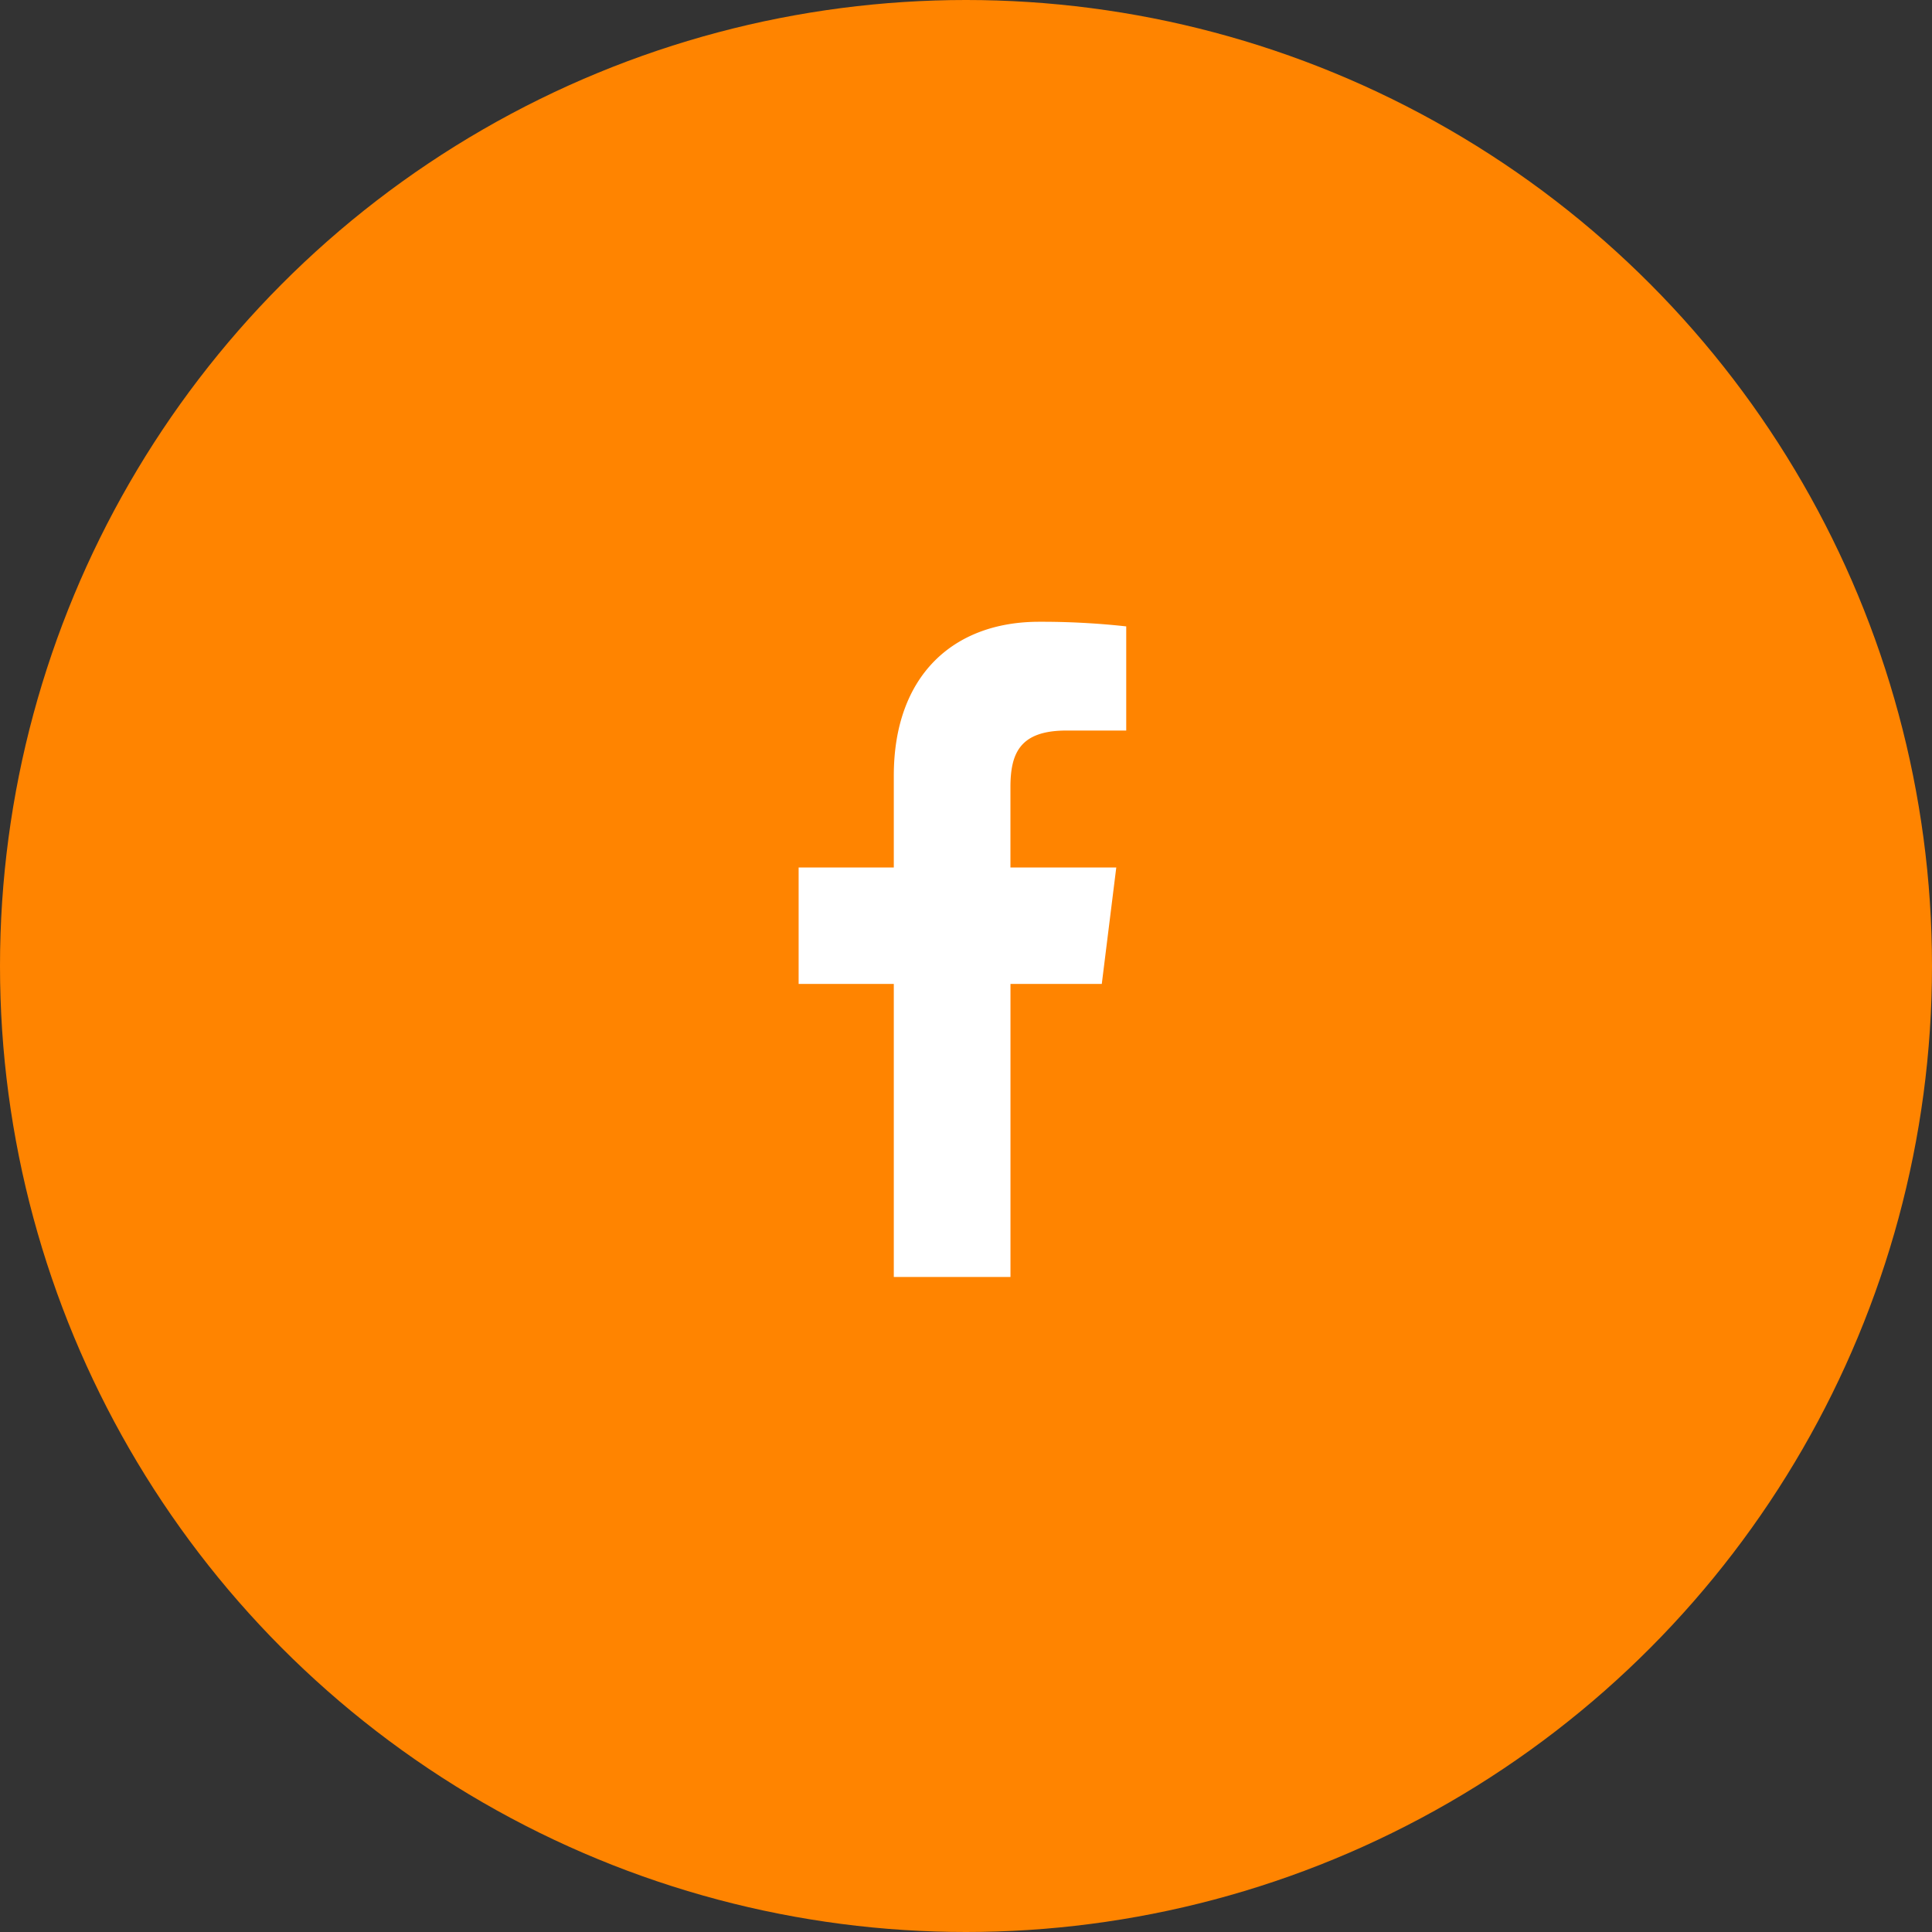 <svg xmlns="http://www.w3.org/2000/svg" width="46" height="46" viewBox="0 0 46 46">
  <rect x="0" y="0" width="46" height="46" fill="#333333" stroke="none"/>
  <g id="Facebook" transform="translate(0.199 0.393)">
    <circle id="Elipse_4" data-name="Elipse 4" cx="23" cy="23" r="23" transform="translate(-0.199 -0.393)" fill="#ff8400"/>
    <g id="Grupo_47" data-name="Grupo 47" transform="translate(17.816 14.411)">
      <path id="facebook-2" data-name="facebook" d="M78.042,2.59h1.424V.11A18.389,18.389,0,0,0,77.392,0c-2.053,0-3.46,1.292-3.46,3.665V5.85H71.666V8.623h2.266V15.6H76.71V8.623h2.174l.345-2.773h-2.52V3.94C76.71,3.139,76.926,2.59,78.042,2.59Z" transform="translate(-70.666 0)" fill="#fff"/>
    </g>
  </g>
</svg>
